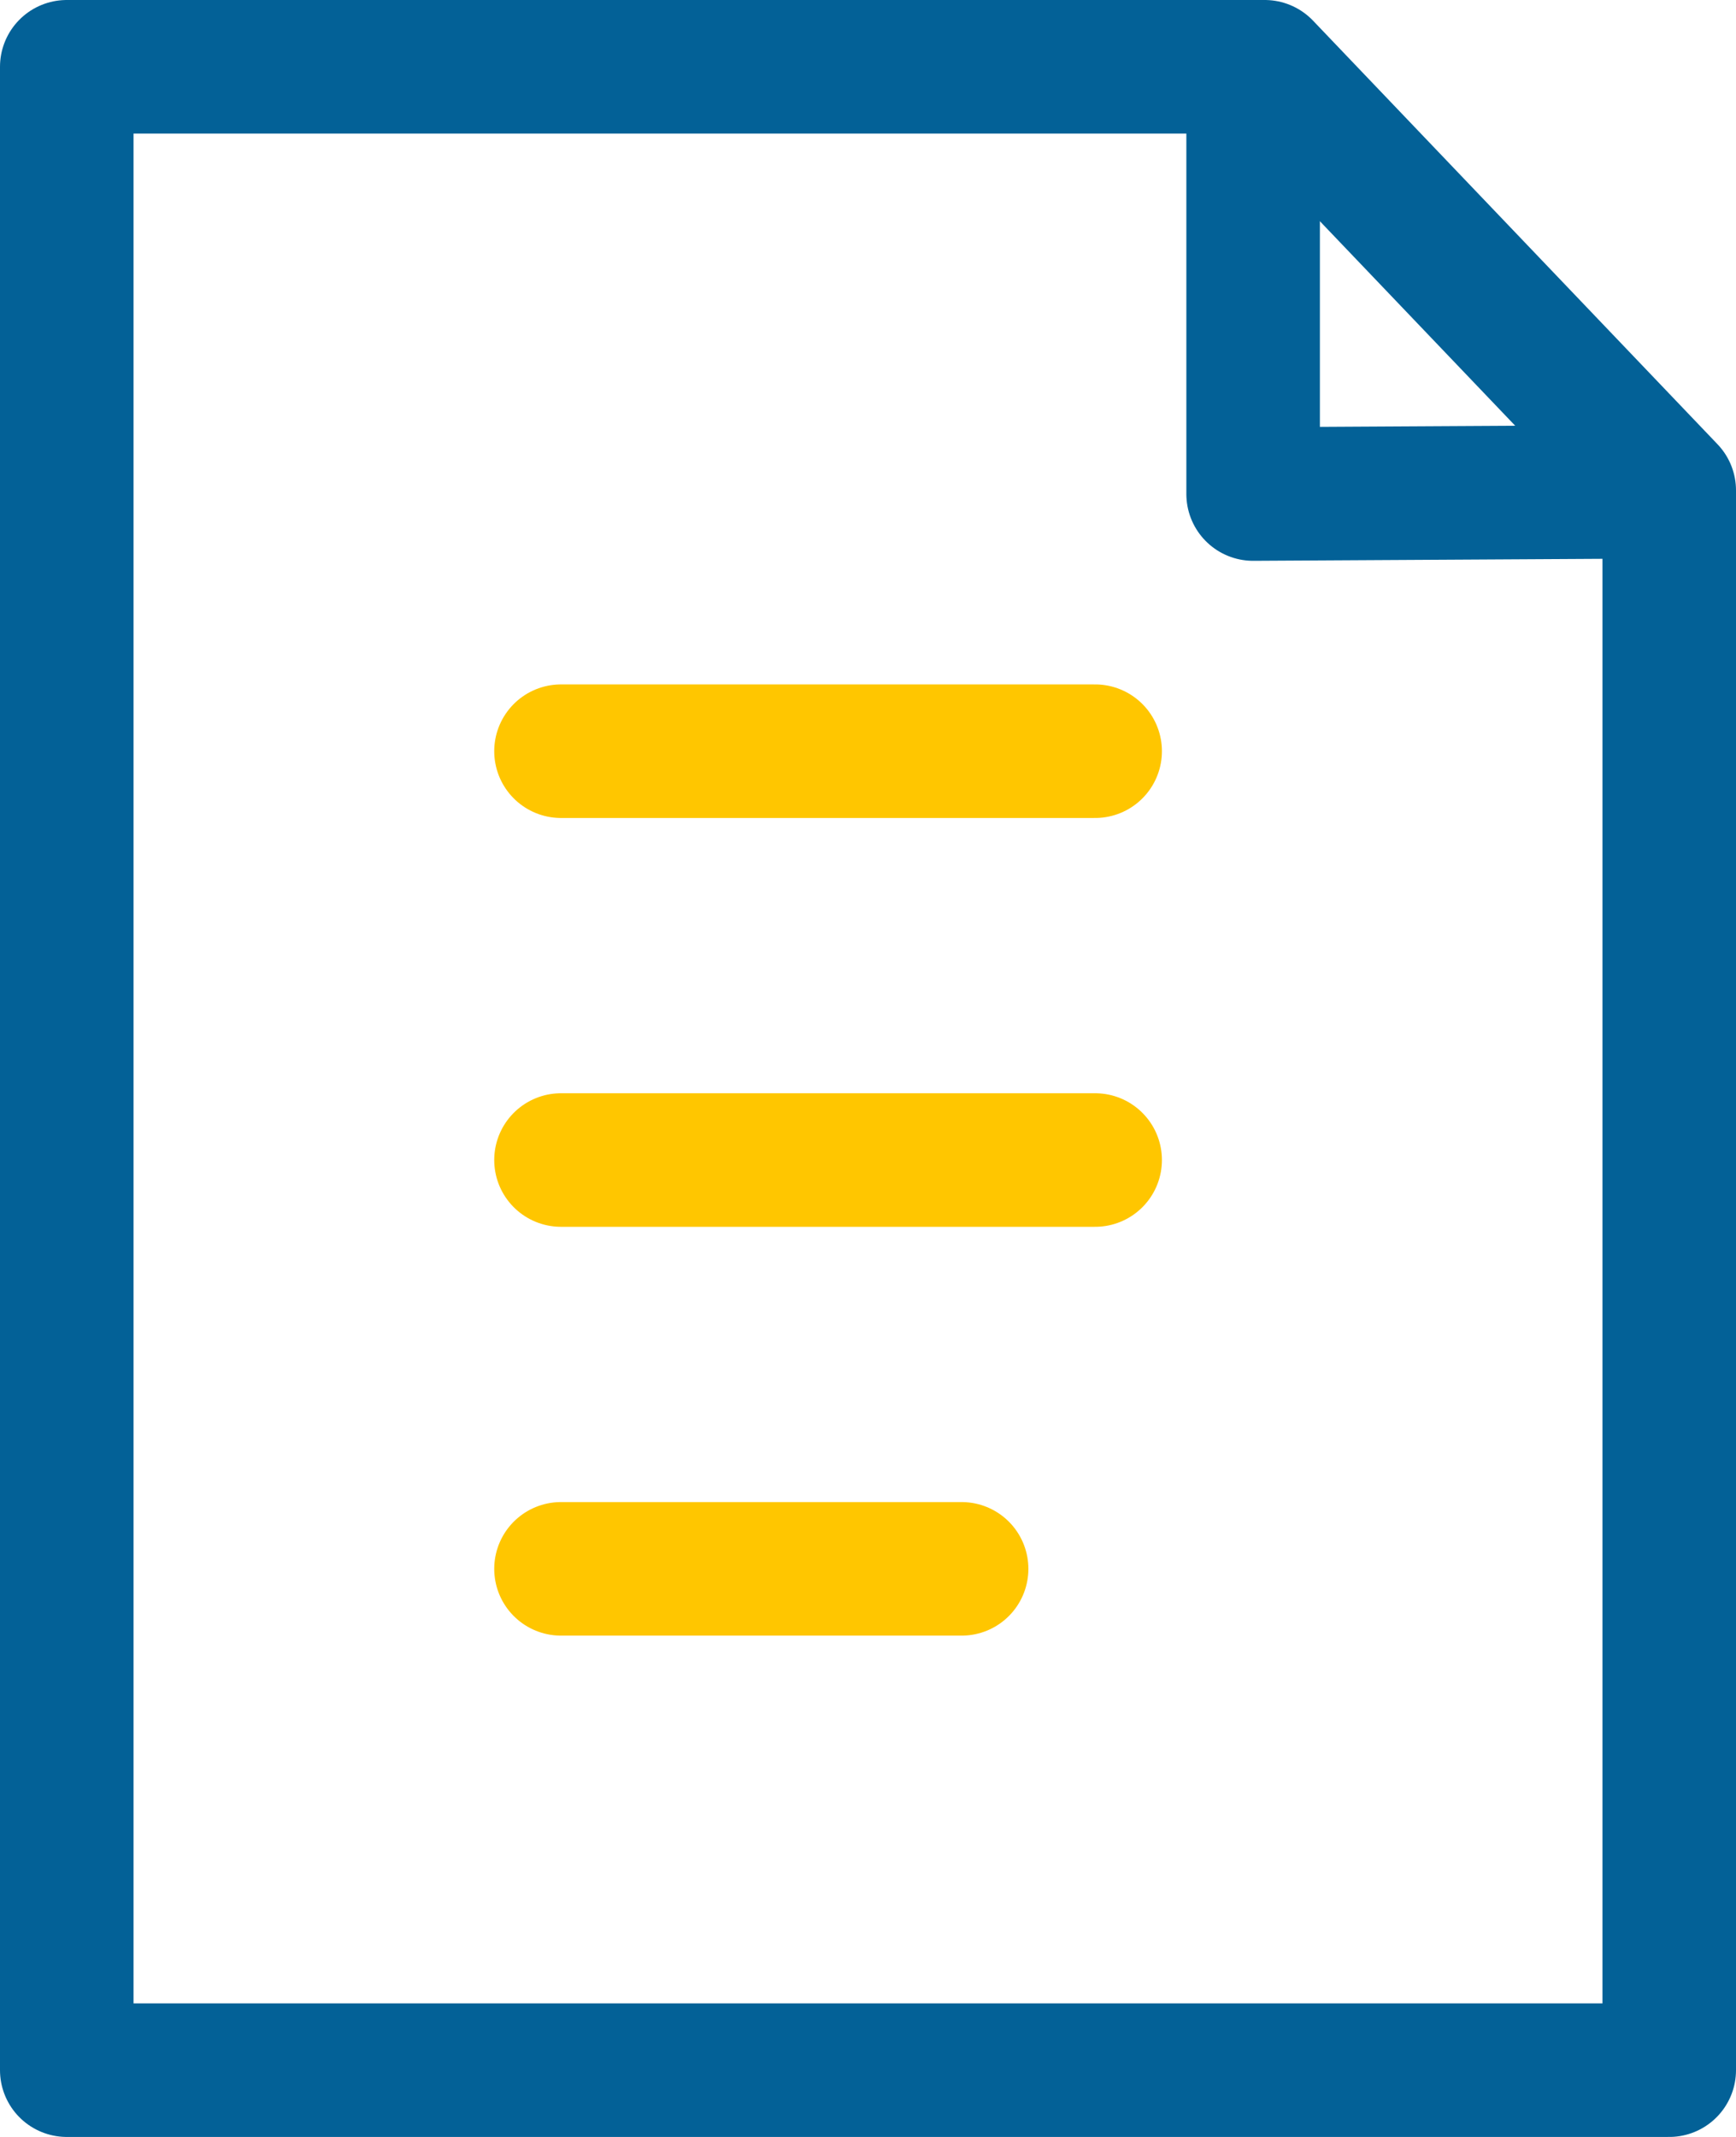 <?xml version="1.0" encoding="UTF-8"?>
<svg id="_レイヤー_2" data-name="レイヤー_2" xmlns="http://www.w3.org/2000/svg" version="1.1" viewBox="0 0 26 32">
  <!-- Generator: Adobe Illustrator 29.5.1, SVG Export Plug-In . SVG Version: 2.1.0 Build 141)  -->
  <defs>
    <style>
      .st0 {
        stroke: #036197;
      }

      .st0, .st1 {
        fill: none;
        stroke-linecap: round;
        stroke-linejoin: round;
        stroke-width: 2px;
      }

      .st1 {
        stroke: #ffc600;
      }
    </style>
  </defs>
  <polygon class="st0" points="1 1 1 31 25 31 25 7.343 18.942 1 1 1"/>
  <polyline class="st0" points="18.768 1.02 18.768 7.398 24.862 7.363"/>
  <line class="st1" x1="8.402" y1="11.249" x2="16.402" y2="11.249"/>
  <line class="st1" x1="8.402" y1="17.371" x2="16.402" y2="17.371"/>
  <line class="st1" x1="8.402" y1="23.493" x2="14.402" y2="23.493"/>
</svg>